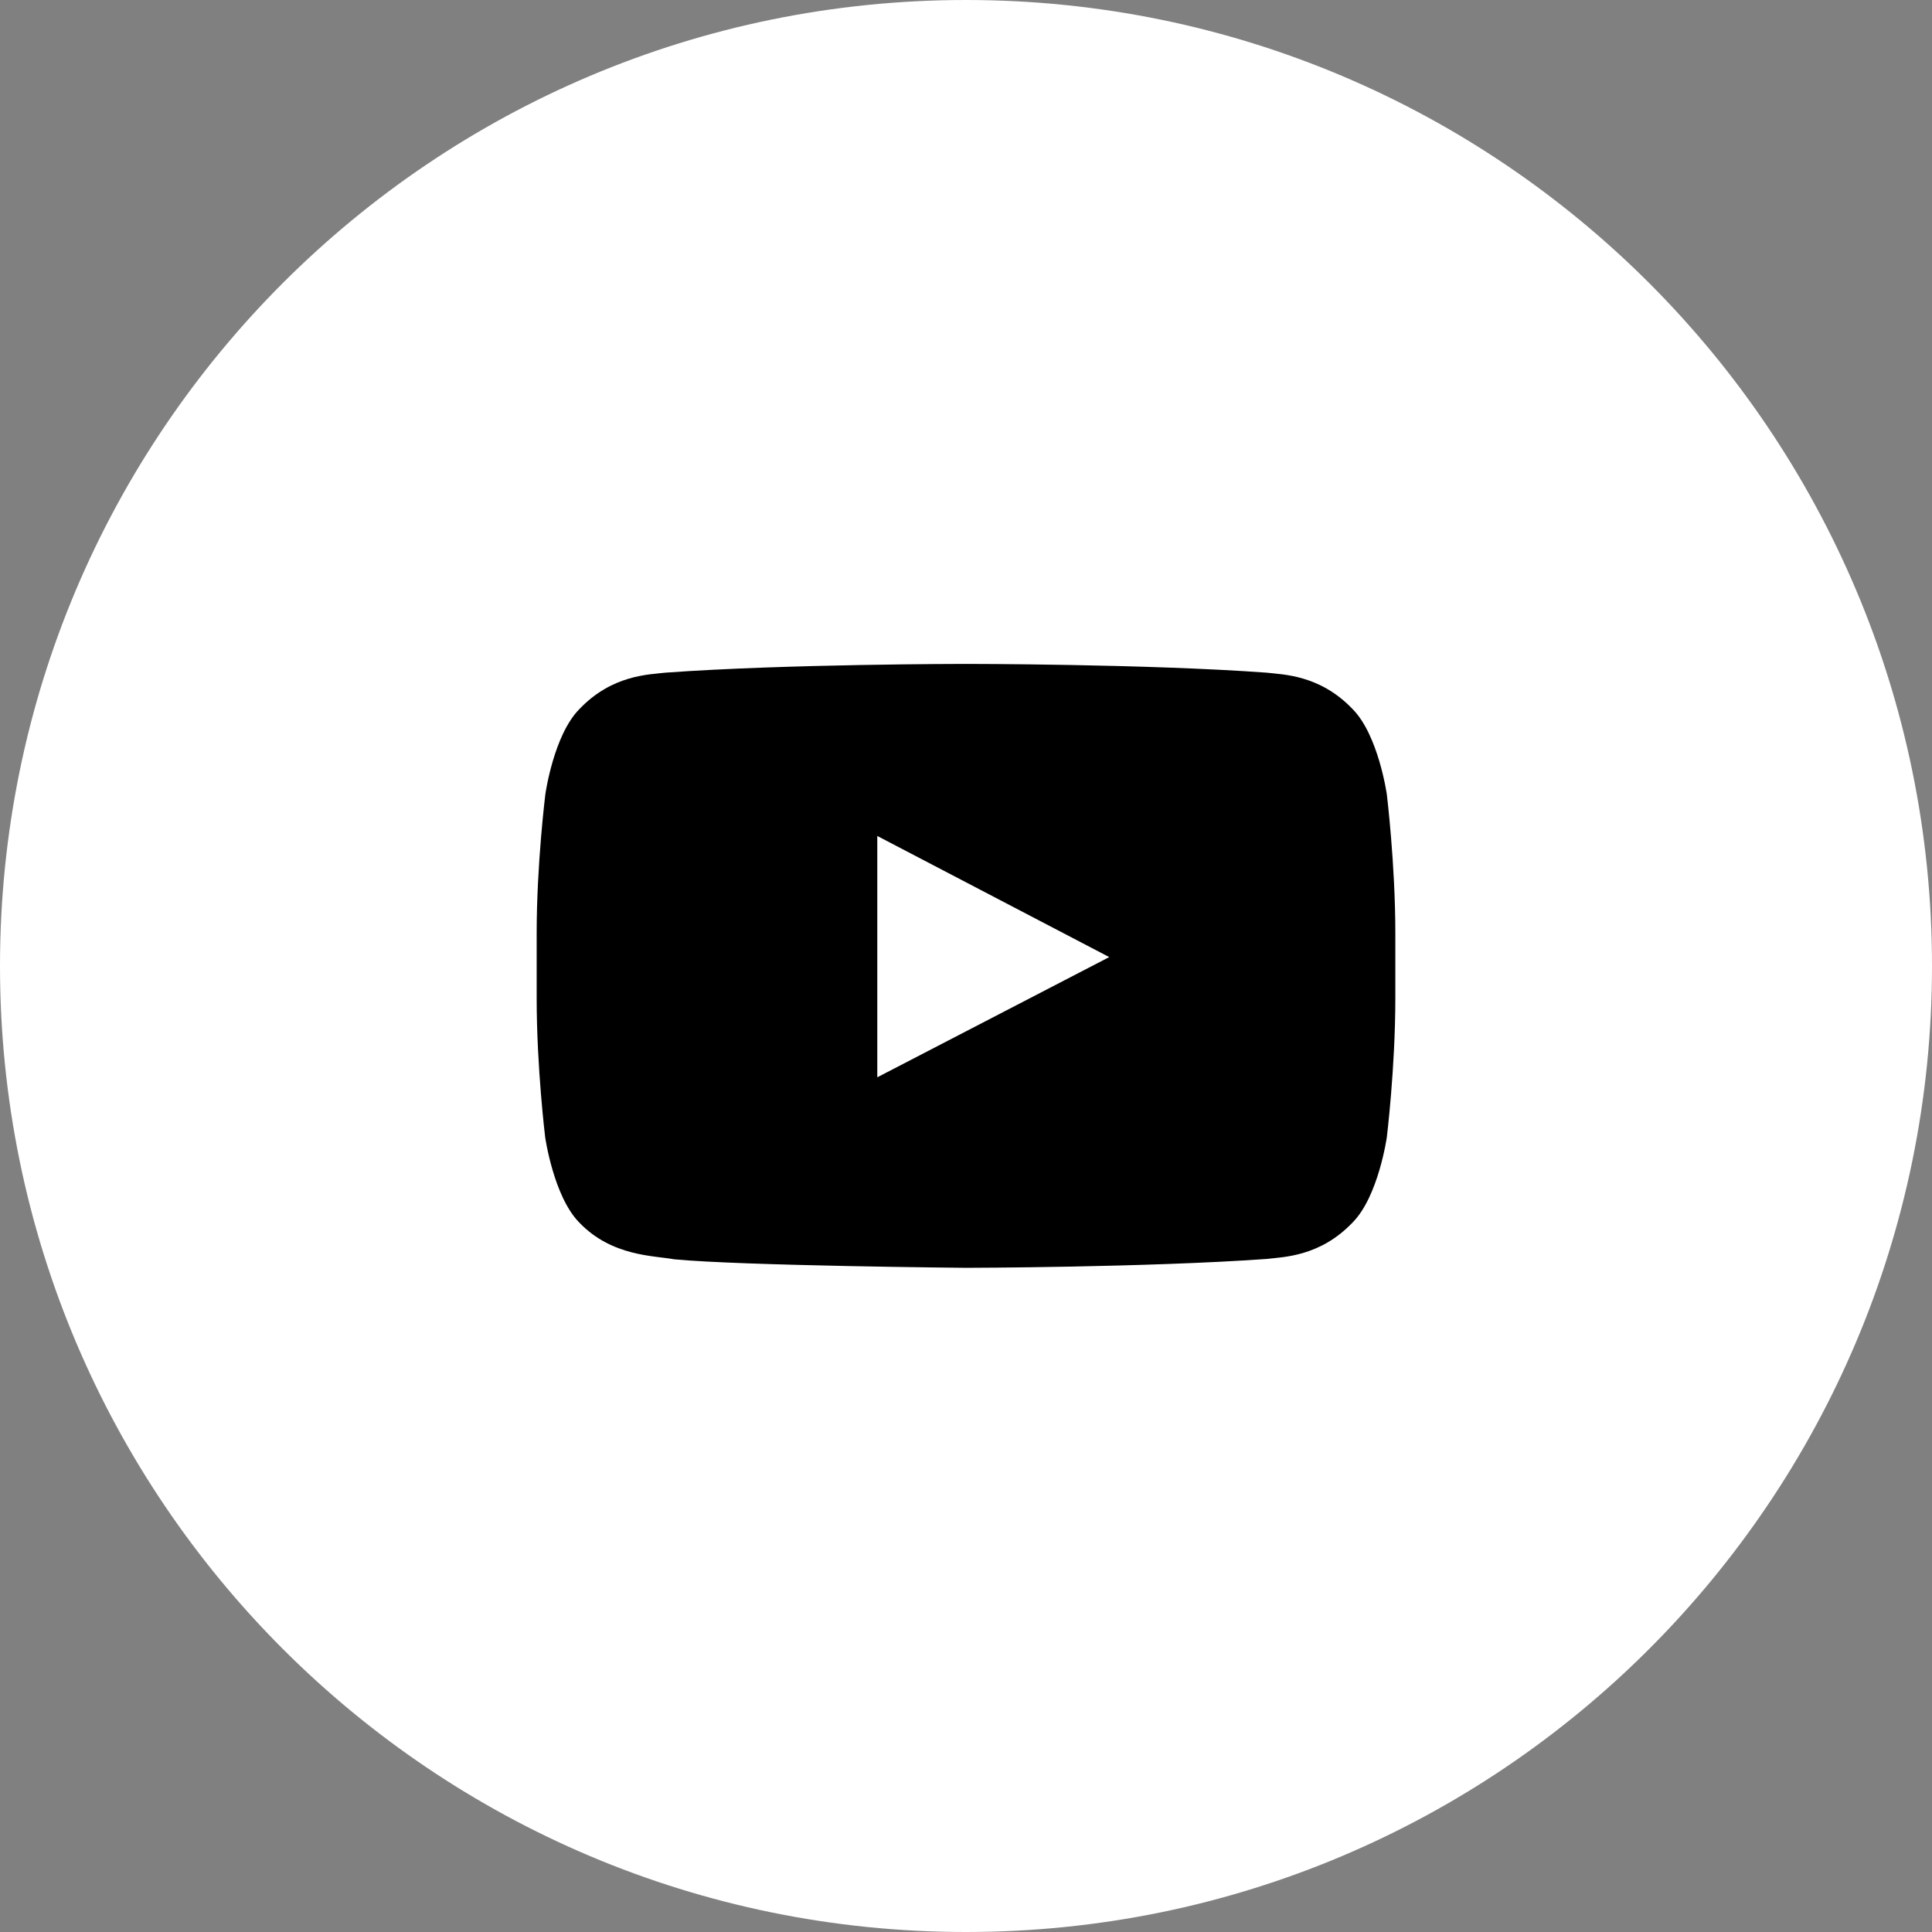 <svg width="36" height="36" viewBox="0 0 36 36" fill="none" xmlns="http://www.w3.org/2000/svg">
<rect x="0" y="0" width="36" height="36" fill="#808080" stroke="none"/>
<path d="M0 18C0 8.059 8.059 0 18 0C27.941 0 36 8.059 36 18C36 27.941 27.941 36 18 36C8.059 36 0 27.941 0 18Z" fill="white"/>
<path d="M25.841 14.799C25.841 14.799 25.684 13.696 25.203 13.212C24.594 12.574 23.913 12.571 23.6 12.534C21.363 12.371 18.003 12.371 18.003 12.371H17.997C17.997 12.371 14.637 12.371 12.4 12.534C12.088 12.571 11.406 12.574 10.797 13.212C10.316 13.696 10.162 14.799 10.162 14.799C10.162 14.799 10 16.096 10 17.39V18.602C10 19.896 10.159 21.193 10.159 21.193C10.159 21.193 10.316 22.296 10.794 22.78C11.403 23.418 12.203 23.396 12.559 23.465C13.841 23.587 18 23.624 18 23.624C18 23.624 21.363 23.618 23.6 23.459C23.913 23.421 24.594 23.418 25.203 22.78C25.684 22.296 25.841 21.193 25.841 21.193C25.841 21.193 26 19.899 26 18.602V17.39C26 16.096 25.841 14.799 25.841 14.799ZM16.347 20.074V15.577L20.669 17.834L16.347 20.074Z" fill="black"/>
</svg>
